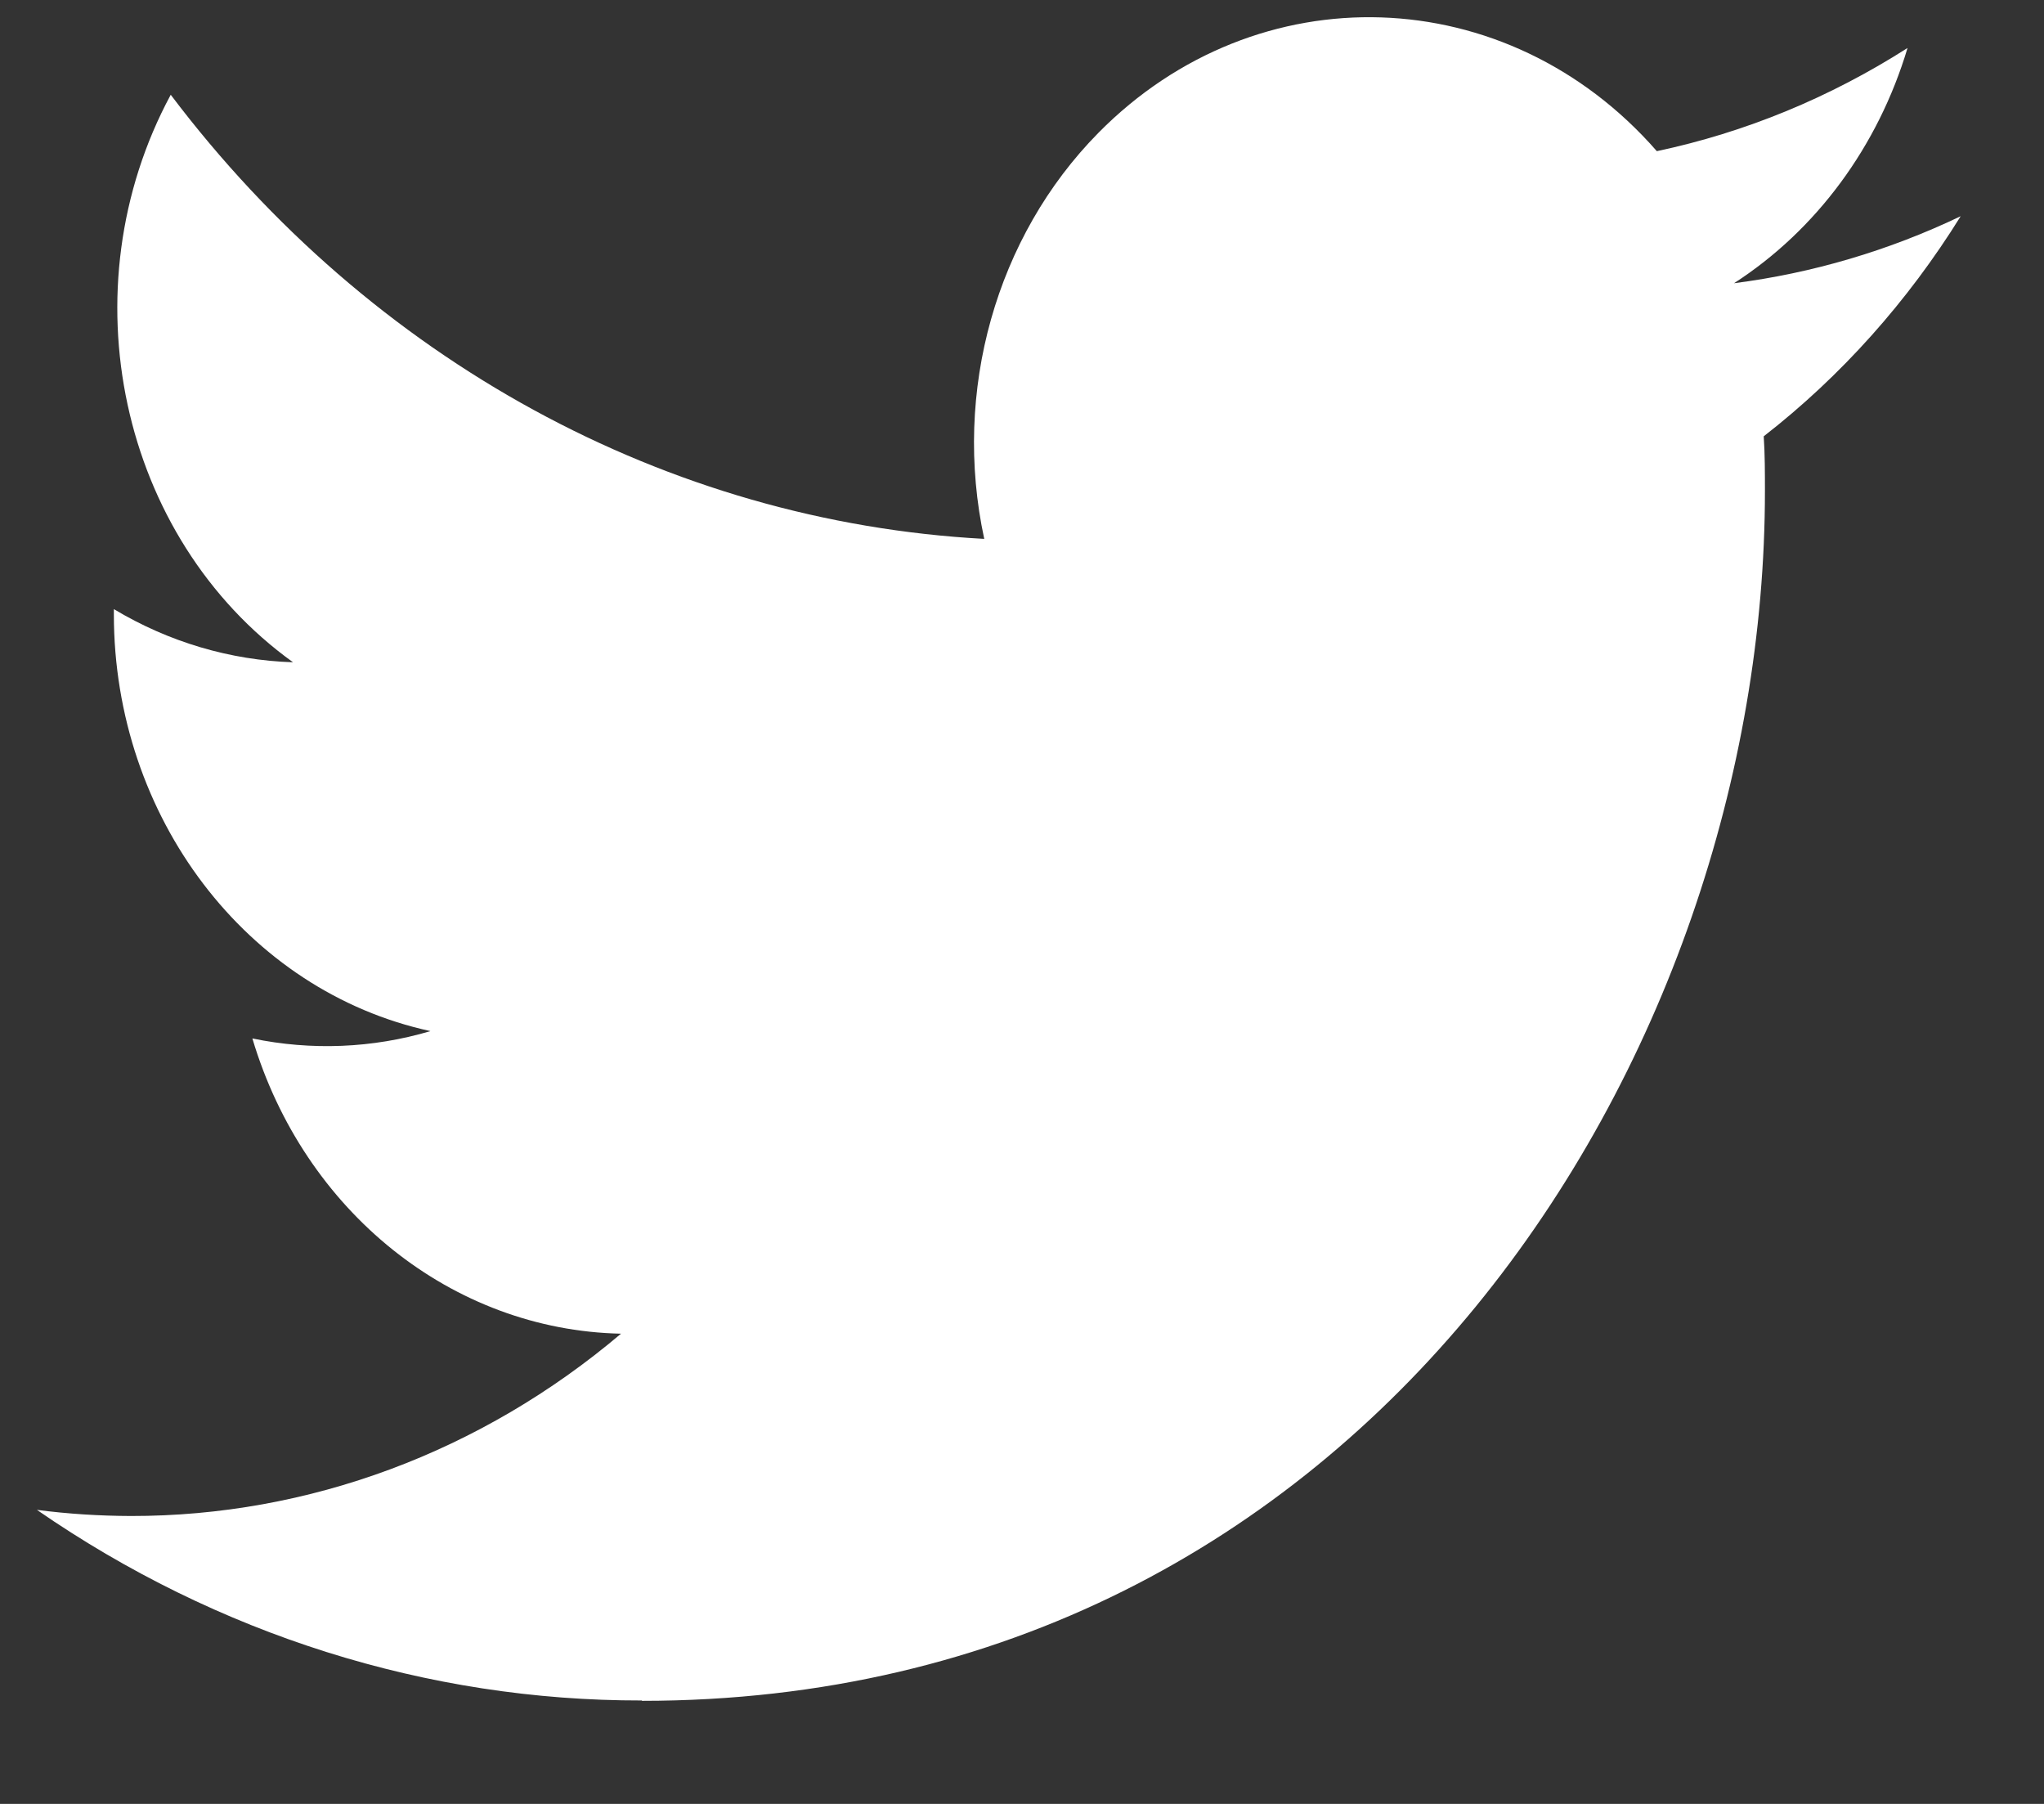 <svg width="17" height="15" viewBox="0 0 17 15" fill="none" xmlns="http://www.w3.org/2000/svg">
<rect x="0" y="0" width="17" height="15" fill="#333333" stroke="none"/>
<path fill-rule="evenodd" clip-rule="evenodd" d="M5.339 14.143C11.377 14.143 14.679 8.756 14.679 4.085C14.679 3.932 14.679 3.779 14.669 3.628C15.312 3.128 15.866 2.508 16.307 1.798C15.709 2.084 15.072 2.272 14.422 2.355C15.107 1.913 15.62 1.218 15.865 0.399C15.22 0.811 14.516 1.101 13.78 1.257C12.537 -0.166 10.458 -0.235 9.136 1.104C8.284 1.967 7.921 3.254 8.186 4.481C5.547 4.338 3.088 2.996 1.42 0.788C0.549 2.404 0.995 4.469 2.437 5.507C1.915 5.49 1.404 5.339 0.947 5.065V5.11C0.948 6.792 2.049 8.241 3.58 8.574C3.097 8.717 2.59 8.737 2.099 8.635C2.528 10.075 3.761 11.061 5.165 11.09C4.003 12.074 2.567 12.608 1.088 12.606C0.828 12.605 0.567 12.589 0.307 12.555C1.808 13.592 3.555 14.143 5.339 14.14" fill="white"/>
</svg>

